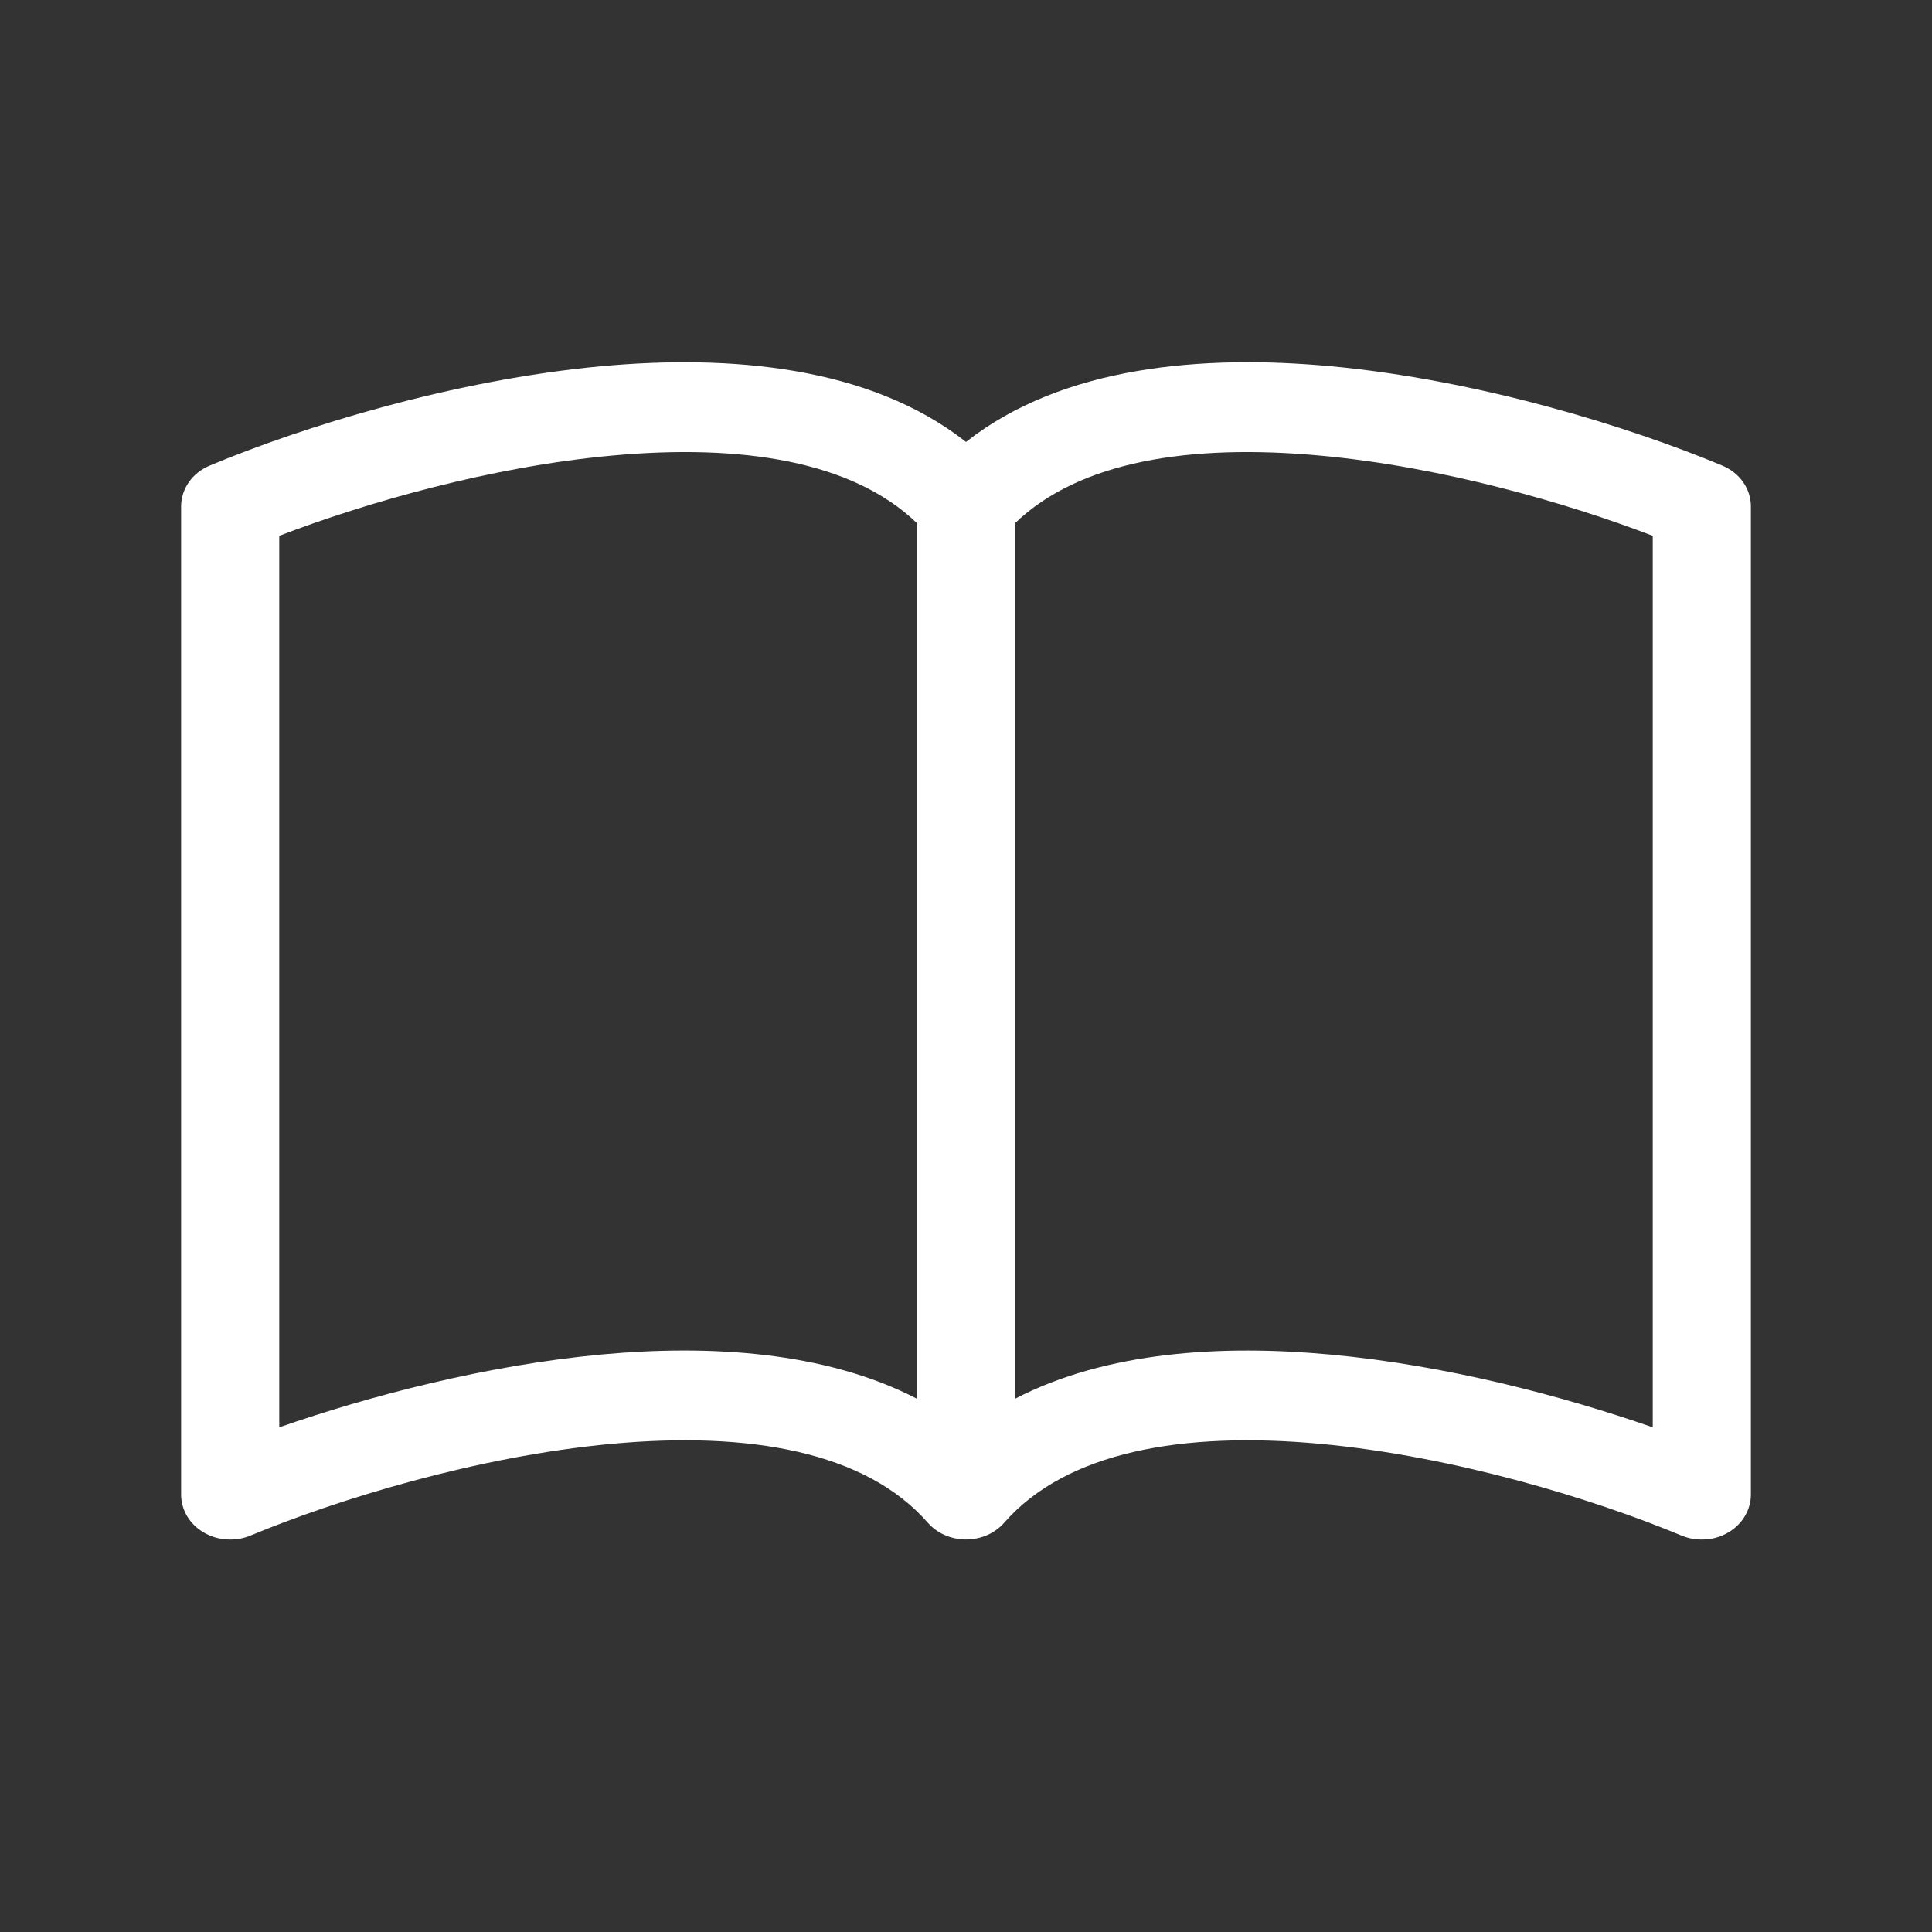 <svg width="24" height="24" viewBox="0 0 24 24" fill="none" xmlns="http://www.w3.org/2000/svg">
<rect x="0" y="0" width="24" height="24" fill="#333333" stroke="none"/>
<path d="M3.469 6.656C4.547 6.243 6.094 5.798 7.598 5.66C9.219 5.51 10.594 5.73 11.391 6.499V17.376C10.251 16.785 8.807 16.703 7.475 16.826C6.037 16.96 4.586 17.341 3.469 17.731V6.656ZM12.609 6.499C13.406 5.73 14.781 5.51 16.402 5.66C17.906 5.798 19.453 6.243 20.531 6.656V17.731C19.412 17.341 17.963 16.959 16.525 16.827C15.192 16.703 13.749 16.784 12.609 17.376V6.499ZM12 5.49C10.8 4.545 9.059 4.404 7.475 4.549C5.63 4.72 3.767 5.299 2.607 5.783C2.501 5.827 2.41 5.898 2.347 5.988C2.284 6.078 2.25 6.183 2.25 6.29V18.567C2.25 18.66 2.276 18.752 2.324 18.834C2.373 18.916 2.444 18.986 2.53 19.036C2.615 19.087 2.714 19.117 2.815 19.123C2.917 19.13 3.019 19.114 3.112 19.075C4.187 18.628 5.918 18.092 7.597 17.936C9.314 17.778 10.753 18.034 11.525 18.915C11.582 18.98 11.654 19.033 11.736 19.069C11.819 19.105 11.909 19.124 12 19.124C12.091 19.124 12.181 19.105 12.264 19.069C12.346 19.033 12.418 18.98 12.475 18.915C13.247 18.034 14.686 17.778 16.402 17.936C18.082 18.092 19.815 18.628 20.888 19.075C20.981 19.114 21.083 19.13 21.185 19.123C21.287 19.117 21.385 19.087 21.47 19.036C21.556 18.986 21.627 18.916 21.675 18.834C21.724 18.752 21.75 18.66 21.75 18.567V6.29C21.75 6.183 21.716 6.078 21.653 5.988C21.59 5.898 21.499 5.827 21.393 5.783C20.233 5.299 18.37 4.72 16.525 4.549C14.941 4.403 13.2 4.545 12 5.49Z" fill="white"/>
</svg>
